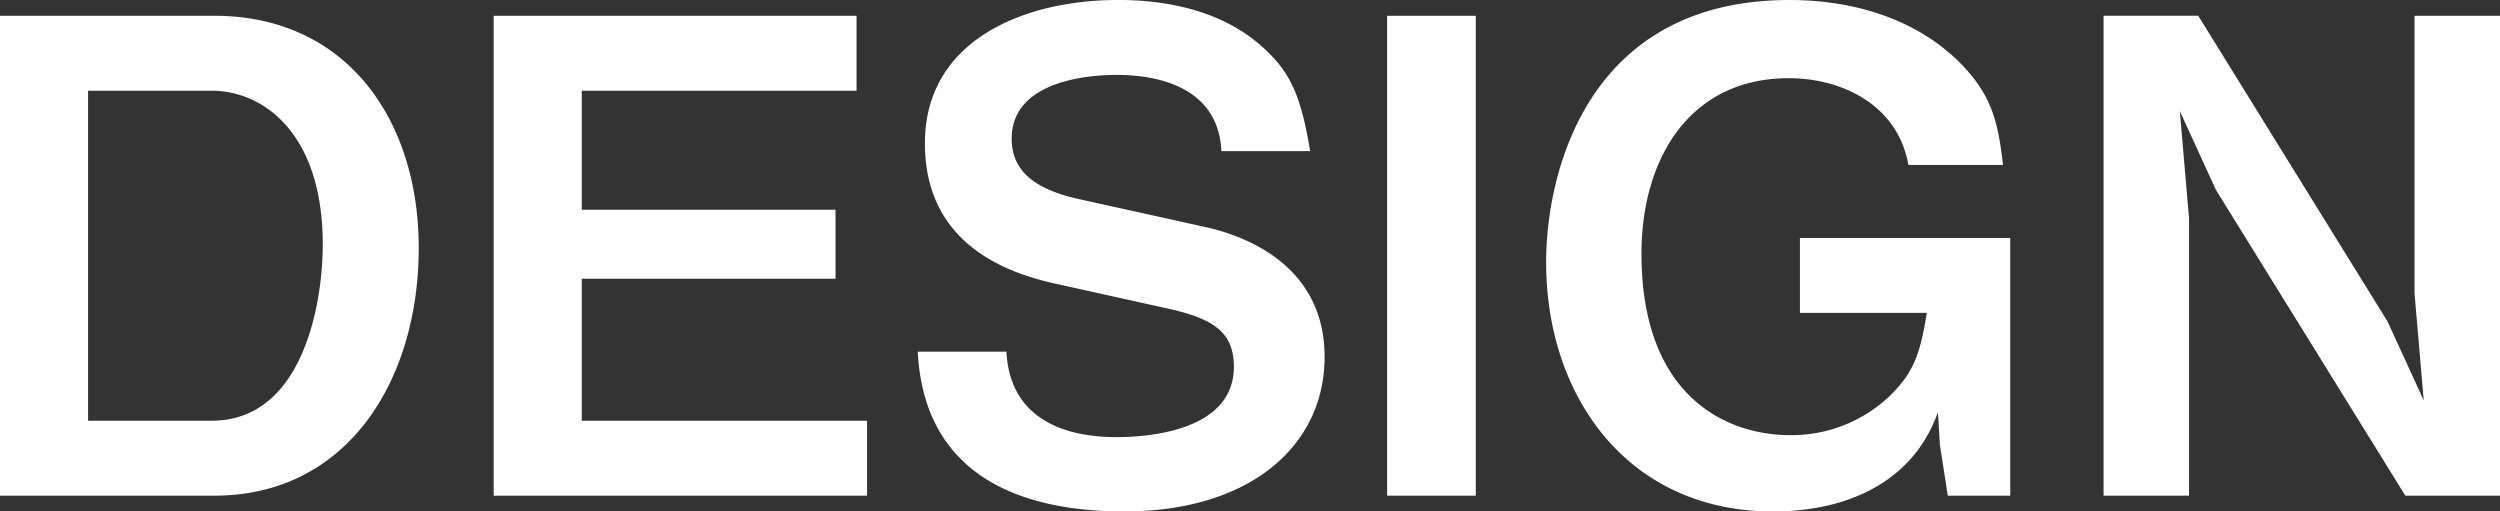 <svg xmlns="http://www.w3.org/2000/svg" width="239.588" height="49.014" viewBox="0 0 239.588 49.014">
  <rect x="0" y="0" width="239.588" height="49.014" fill="#333333" stroke="none"/>
  <path id="パス_37746" data-name="パス 37746" d="M45.234-23.751c0-12.285-6.93-22.239-19.593-22.239H5.1V0H25.641C38.43,0,45.234-11.088,45.234-23.751Zm-9.2-.315c0,5.8-1.953,16.884-10.647,16.884H13.545V-38.808H25.389C30.3-38.808,36.036-34.776,36.036-24.066ZM88.2,0V-7.182H60.858V-20.79H85.176v-6.615H60.858v-11.4H87.192V-45.99H52.416V0Zm43.848-13.293c0-9.009-8-11.718-11.529-12.474l-11.97-2.646c-4.914-1.071-6.489-3.15-6.489-5.8,0-5.985,8.568-6.111,10.08-6.111,2.331,0,9.7.378,10.017,7.308h8.505c-.882-5.355-1.89-7.56-4.536-9.954-4.221-3.843-10.017-4.536-13.86-4.536-9.009,0-18.522,3.843-18.522,13.734,0,8.757,6.426,12.1,12.348,13.419l11.088,2.457c4.158.945,6.174,2.2,6.174,5.544,0,6.489-9.135,6.741-11.277,6.741-3.4,0-10.143-.819-10.521-8.19h-8.5C93.744-.63,104.958,1.512,112.833,1.512,124.992,1.512,132.048-4.851,132.048-13.293ZM146.538,0V-45.99h-8.5V0Zm51.219,0V-24.7H177.6v7.182h12.159c-.63,4.032-1.323,5.8-3.591,8A13.651,13.651,0,0,1,176.652-5.8c-6.048,0-14.238-3.654-14.238-17.388,0-9.072,4.6-16.821,14.112-16.821,5.04,0,10.458,2.52,11.466,8.316h9.072c-.5-4.347-1.134-6.8-4.284-9.954C188.5-45.8,182.574-47.5,176.589-47.5c-19.341,0-23.31,16.506-23.31,25.137,0,12.915,7.875,23.877,21.735,23.877,7.056,0,13.419-2.772,15.813-9.513l.189,3.15L191.772,0Zm46.935,0V-45.99H236.5V-19.4l.882,10.269-3.465-7.56-18.144-29.3H206.7V0h8.19V-26.586l-.882-10.269,3.465,7.56L235.62,0Z" transform="translate(-5.104 47.502)" fill="#fff"/>
</svg>
